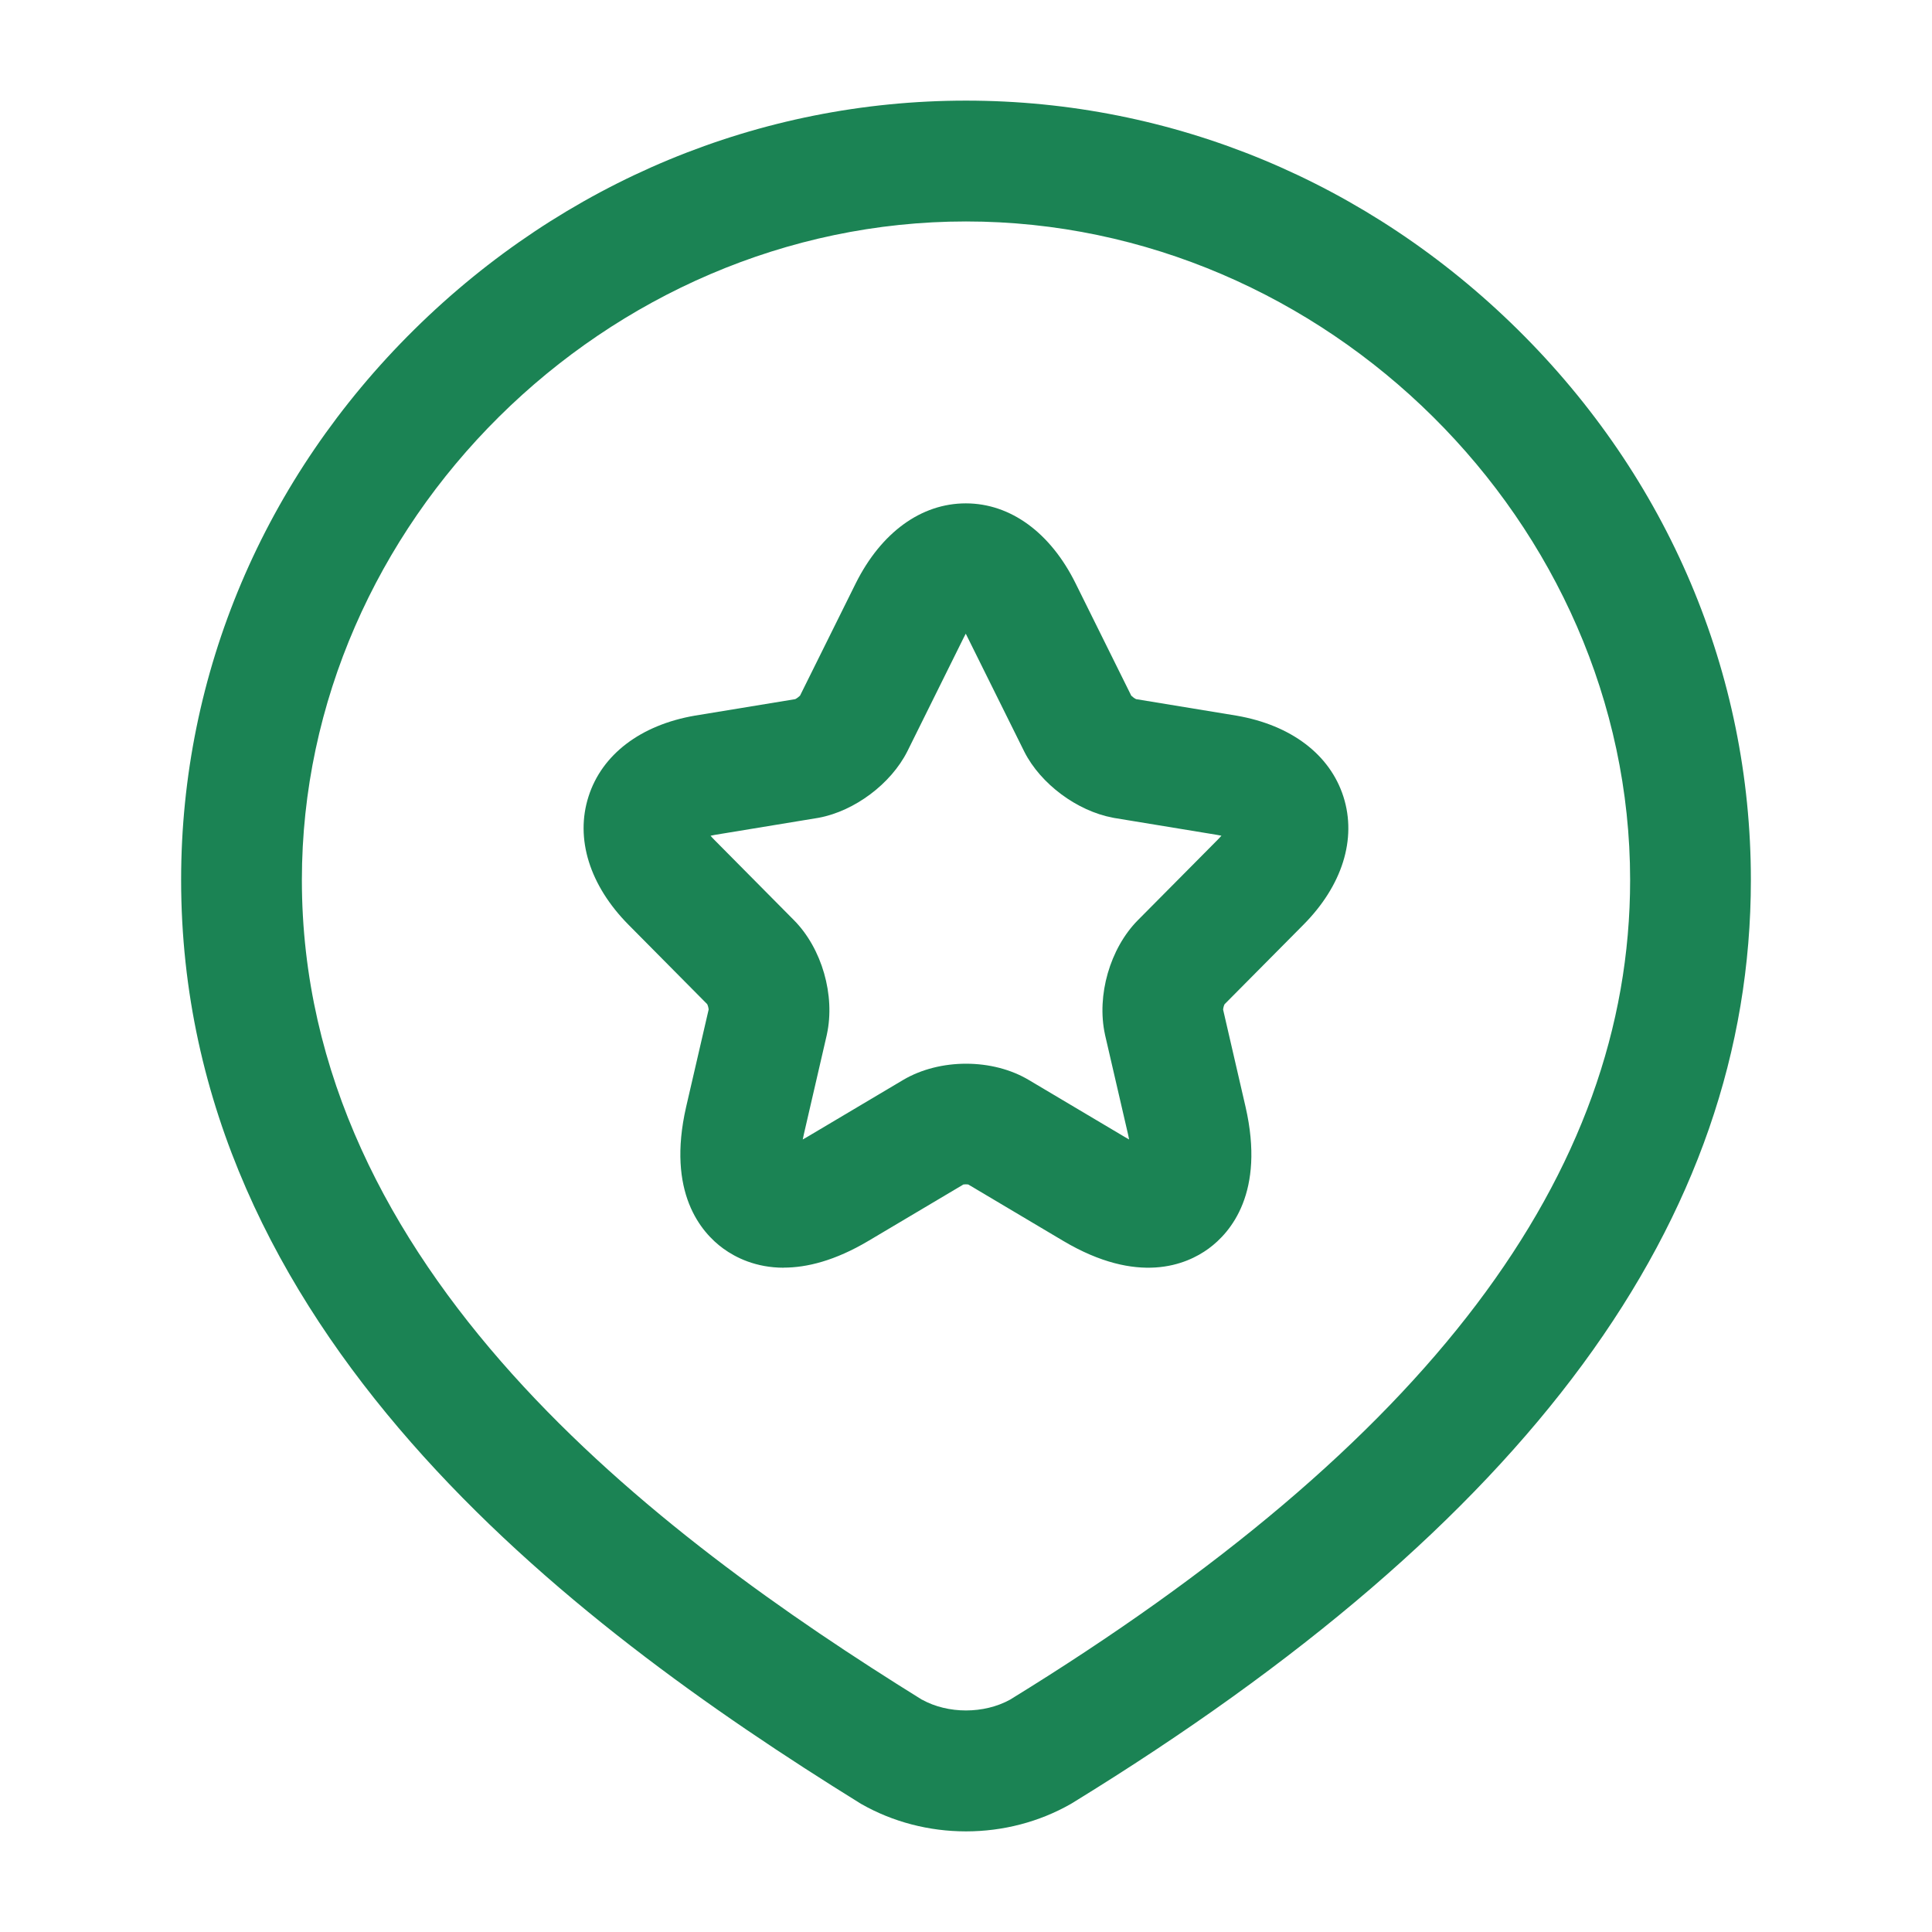 <svg width="24" height="24" viewBox="0 0 24 24" fill="none" xmlns="http://www.w3.org/2000/svg">
<path fill-rule="evenodd" clip-rule="evenodd" d="M8.986 15.511C9.138 15.621 9.388 15.748 9.736 15.748L9.735 15.747C10.021 15.747 10.372 15.662 10.789 15.414L11.968 14.714C11.985 14.712 12.011 14.711 12.028 14.714L13.208 15.415C14.137 15.966 14.738 15.712 15.013 15.511C15.289 15.309 15.716 14.813 15.473 13.751L15.194 12.542C15.195 12.523 15.203 12.492 15.212 12.475L16.189 11.49C16.674 11.003 16.856 10.423 16.689 9.898C16.522 9.374 16.039 9.007 15.36 8.89L14.113 8.685C14.094 8.676 14.068 8.657 14.053 8.642L13.362 7.248C13.05 6.617 12.554 6.254 12 6.253H11.997C11.444 6.253 10.946 6.614 10.63 7.247L9.938 8.642C9.924 8.656 9.897 8.676 9.879 8.685L8.631 8.89C7.96 9.006 7.478 9.371 7.311 9.894C7.143 10.418 7.324 10.999 7.807 11.487L8.785 12.474C8.794 12.491 8.802 12.522 8.803 12.541L8.523 13.752C8.281 14.813 8.709 15.31 8.986 15.511ZM8.827 10.382C8.84 10.398 8.855 10.414 8.873 10.432L9.864 11.432C10.21 11.782 10.377 12.364 10.272 12.849C10.272 12.852 10.271 12.856 10.27 12.859L9.986 14.089C9.984 14.099 9.982 14.109 9.98 14.118C9.977 14.131 9.974 14.143 9.972 14.155C9.979 14.151 9.986 14.147 9.993 14.143C10.003 14.137 10.012 14.132 10.023 14.126L11.22 13.415C11.676 13.146 12.332 13.147 12.782 13.417L13.974 14.125C13.99 14.135 14.006 14.144 14.021 14.152L14.026 14.155C14.023 14.139 14.019 14.122 14.016 14.105C14.014 14.099 14.013 14.093 14.012 14.087L13.728 12.859C13.728 12.859 13.726 12.852 13.726 12.849C13.621 12.364 13.789 11.782 14.133 11.433L15.126 10.432C15.139 10.419 15.15 10.407 15.161 10.395C15.165 10.391 15.169 10.386 15.173 10.382C15.171 10.382 15.168 10.381 15.166 10.38C15.149 10.377 15.131 10.373 15.112 10.37L13.841 10.161L13.826 10.158C13.38 10.075 12.927 9.738 12.725 9.339L12.018 7.914C12.011 7.898 12.004 7.884 11.997 7.872C11.99 7.885 11.982 7.9 11.974 7.916L11.271 9.334C11.067 9.738 10.617 10.074 10.174 10.158C10.168 10.159 10.162 10.16 10.157 10.161L8.881 10.371C8.874 10.372 8.868 10.374 8.861 10.375C8.849 10.377 8.838 10.379 8.827 10.382Z" fill="#1B8354"/>
<path fill-rule="evenodd" clip-rule="evenodd" d="M10.703 22.412C11.092 22.633 11.541 22.75 12 22.75C12.459 22.75 12.908 22.633 13.297 22.412L13.319 22.399C18.992 18.916 21.75 15.164 21.75 10.93C21.75 8.366 20.722 5.938 18.854 4.094C16.996 2.26 14.562 1.25 12 1.25C9.438 1.25 7.004 2.26 5.146 4.094C3.279 5.938 2.25 8.365 2.25 10.93C2.25 16.522 7.06 20.153 10.678 22.397L10.703 22.412ZM12.547 21.114C12.223 21.292 11.778 21.293 11.454 21.114V21.115C8.143 19.059 3.75 15.769 3.75 10.931C3.75 6.497 7.528 2.751 12 2.751C16.472 2.751 20.25 6.497 20.25 10.931C20.25 14.597 17.73 17.928 12.547 21.114Z" fill="#1B8354"/>
</svg>
